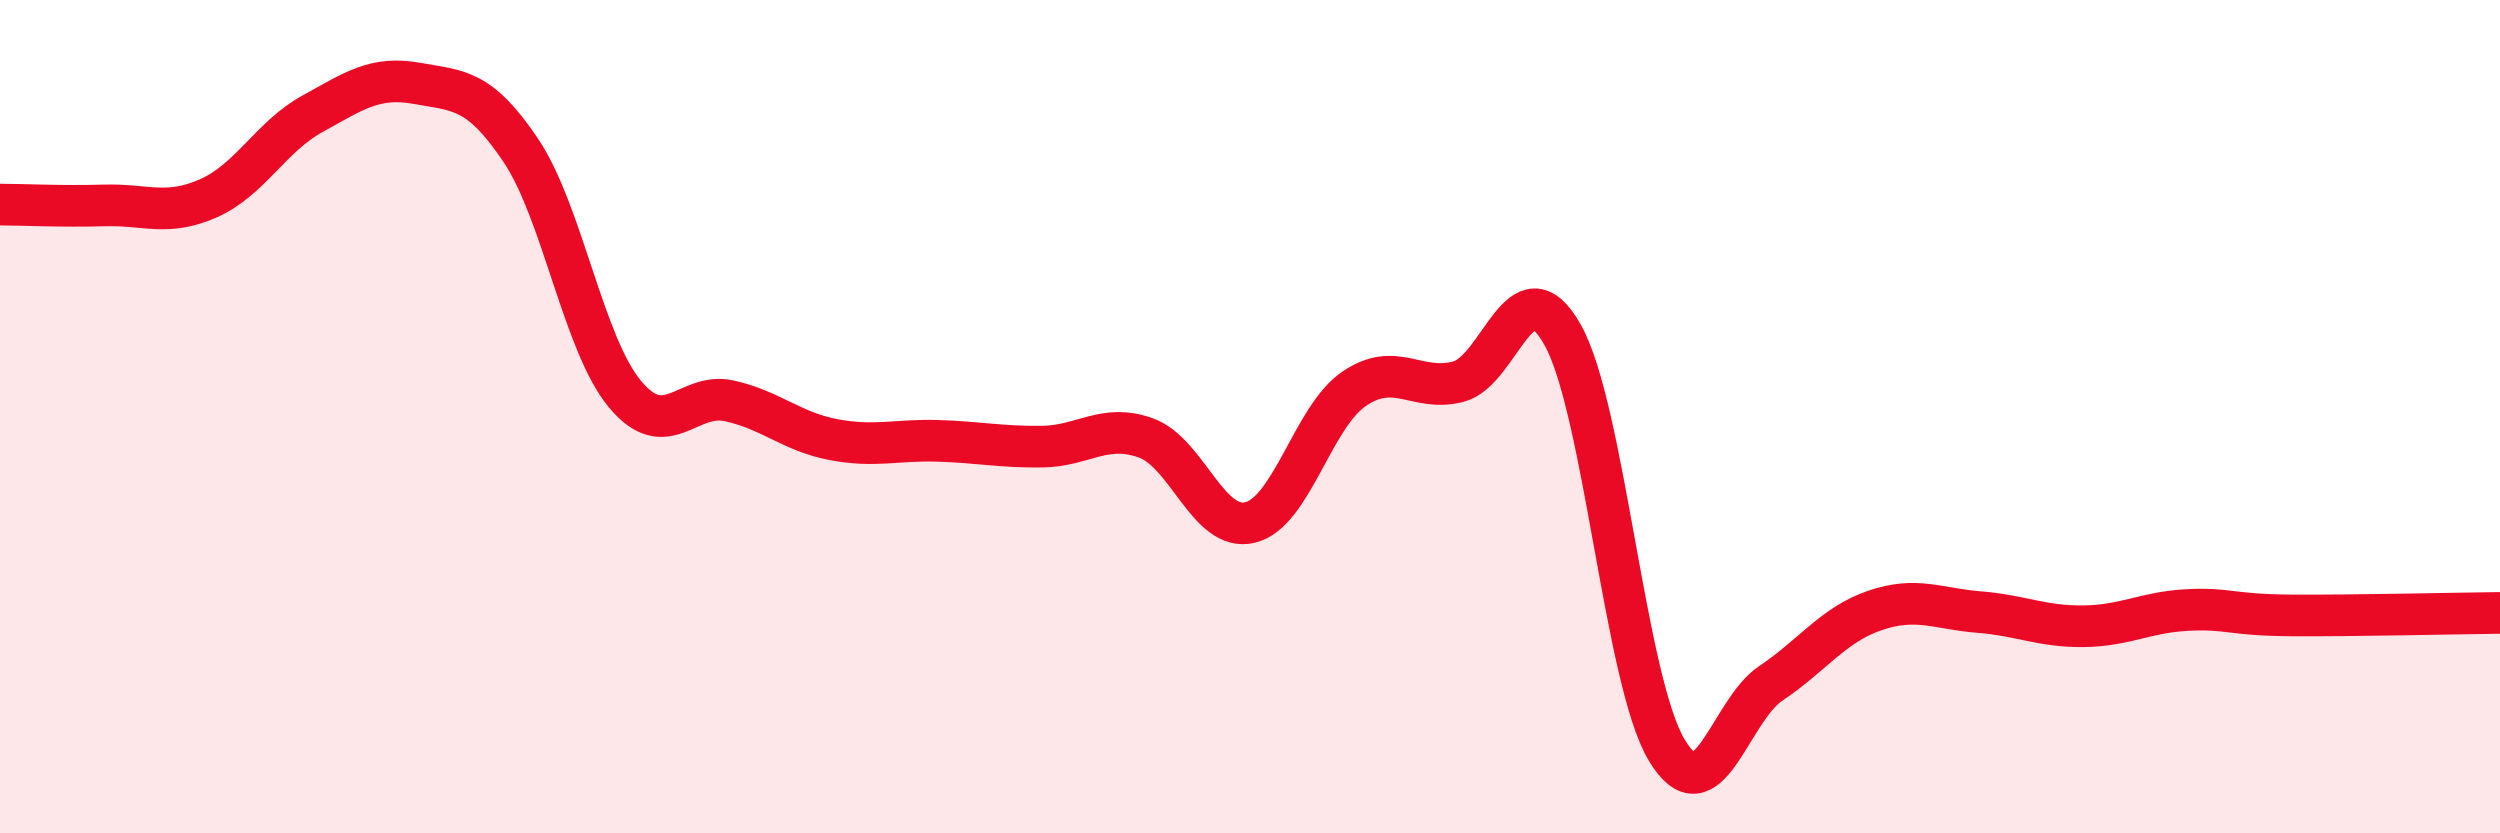 
    <svg width="60" height="20" viewBox="0 0 60 20" xmlns="http://www.w3.org/2000/svg">
      <path
        d="M 0,4.91 C 0.5,4.91 1.5,4.96 2.5,4.93 C 3.5,4.9 4,5.2 5,4.76 C 6,4.32 6.5,3.28 7.5,2.73 C 8.5,2.18 9,1.82 10,2 C 11,2.18 11.5,2.12 12.5,3.61 C 13.5,5.1 14,8.26 15,9.46 C 16,10.66 16.5,9.4 17.5,9.62 C 18.5,9.84 19,10.36 20,10.55 C 21,10.74 21.5,10.55 22.5,10.58 C 23.5,10.61 24,10.73 25,10.72 C 26,10.71 26.5,10.15 27.5,10.51 C 28.5,10.87 29,12.78 30,12.54 C 31,12.3 31.5,10.01 32.5,9.33 C 33.5,8.65 34,9.42 35,9.16 C 36,8.9 36.5,6.26 37.5,8.03 C 38.5,9.8 39,16.33 40,18 C 41,19.67 41.5,17.07 42.5,16.4 C 43.5,15.73 44,14.99 45,14.65 C 46,14.31 46.5,14.61 47.5,14.69 C 48.5,14.77 49,15.04 50,15.03 C 51,15.02 51.5,14.69 52.5,14.64 C 53.5,14.59 53.5,14.76 55,14.77 C 56.5,14.78 59,14.72 60,14.71L60 20L0 20Z"
        fill="#EB0A25"
        opacity="0.1"
        stroke-linecap="round"
        stroke-linejoin="round"
      />
      <path
        d="M 0,4.91 C 0.5,4.91 1.5,4.96 2.5,4.93 C 3.5,4.9 4,5.2 5,4.76 C 6,4.32 6.5,3.28 7.5,2.73 C 8.5,2.18 9,1.82 10,2 C 11,2.18 11.5,2.12 12.5,3.61 C 13.5,5.1 14,8.26 15,9.46 C 16,10.66 16.5,9.4 17.5,9.62 C 18.5,9.84 19,10.36 20,10.55 C 21,10.74 21.5,10.55 22.5,10.58 C 23.5,10.61 24,10.73 25,10.72 C 26,10.71 26.5,10.15 27.5,10.51 C 28.5,10.87 29,12.78 30,12.54 C 31,12.3 31.5,10.01 32.5,9.33 C 33.5,8.65 34,9.42 35,9.16 C 36,8.9 36.5,6.26 37.5,8.03 C 38.5,9.8 39,16.33 40,18 C 41,19.67 41.5,17.07 42.5,16.4 C 43.5,15.73 44,14.99 45,14.65 C 46,14.31 46.5,14.61 47.5,14.69 C 48.5,14.77 49,15.04 50,15.03 C 51,15.02 51.5,14.69 52.5,14.64 C 53.5,14.59 53.5,14.76 55,14.77 C 56.5,14.78 59,14.72 60,14.71"
        stroke="#EB0A25"
        stroke-width="1"
        fill="none"
        stroke-linecap="round"
        stroke-linejoin="round"
      />
    </svg>
  